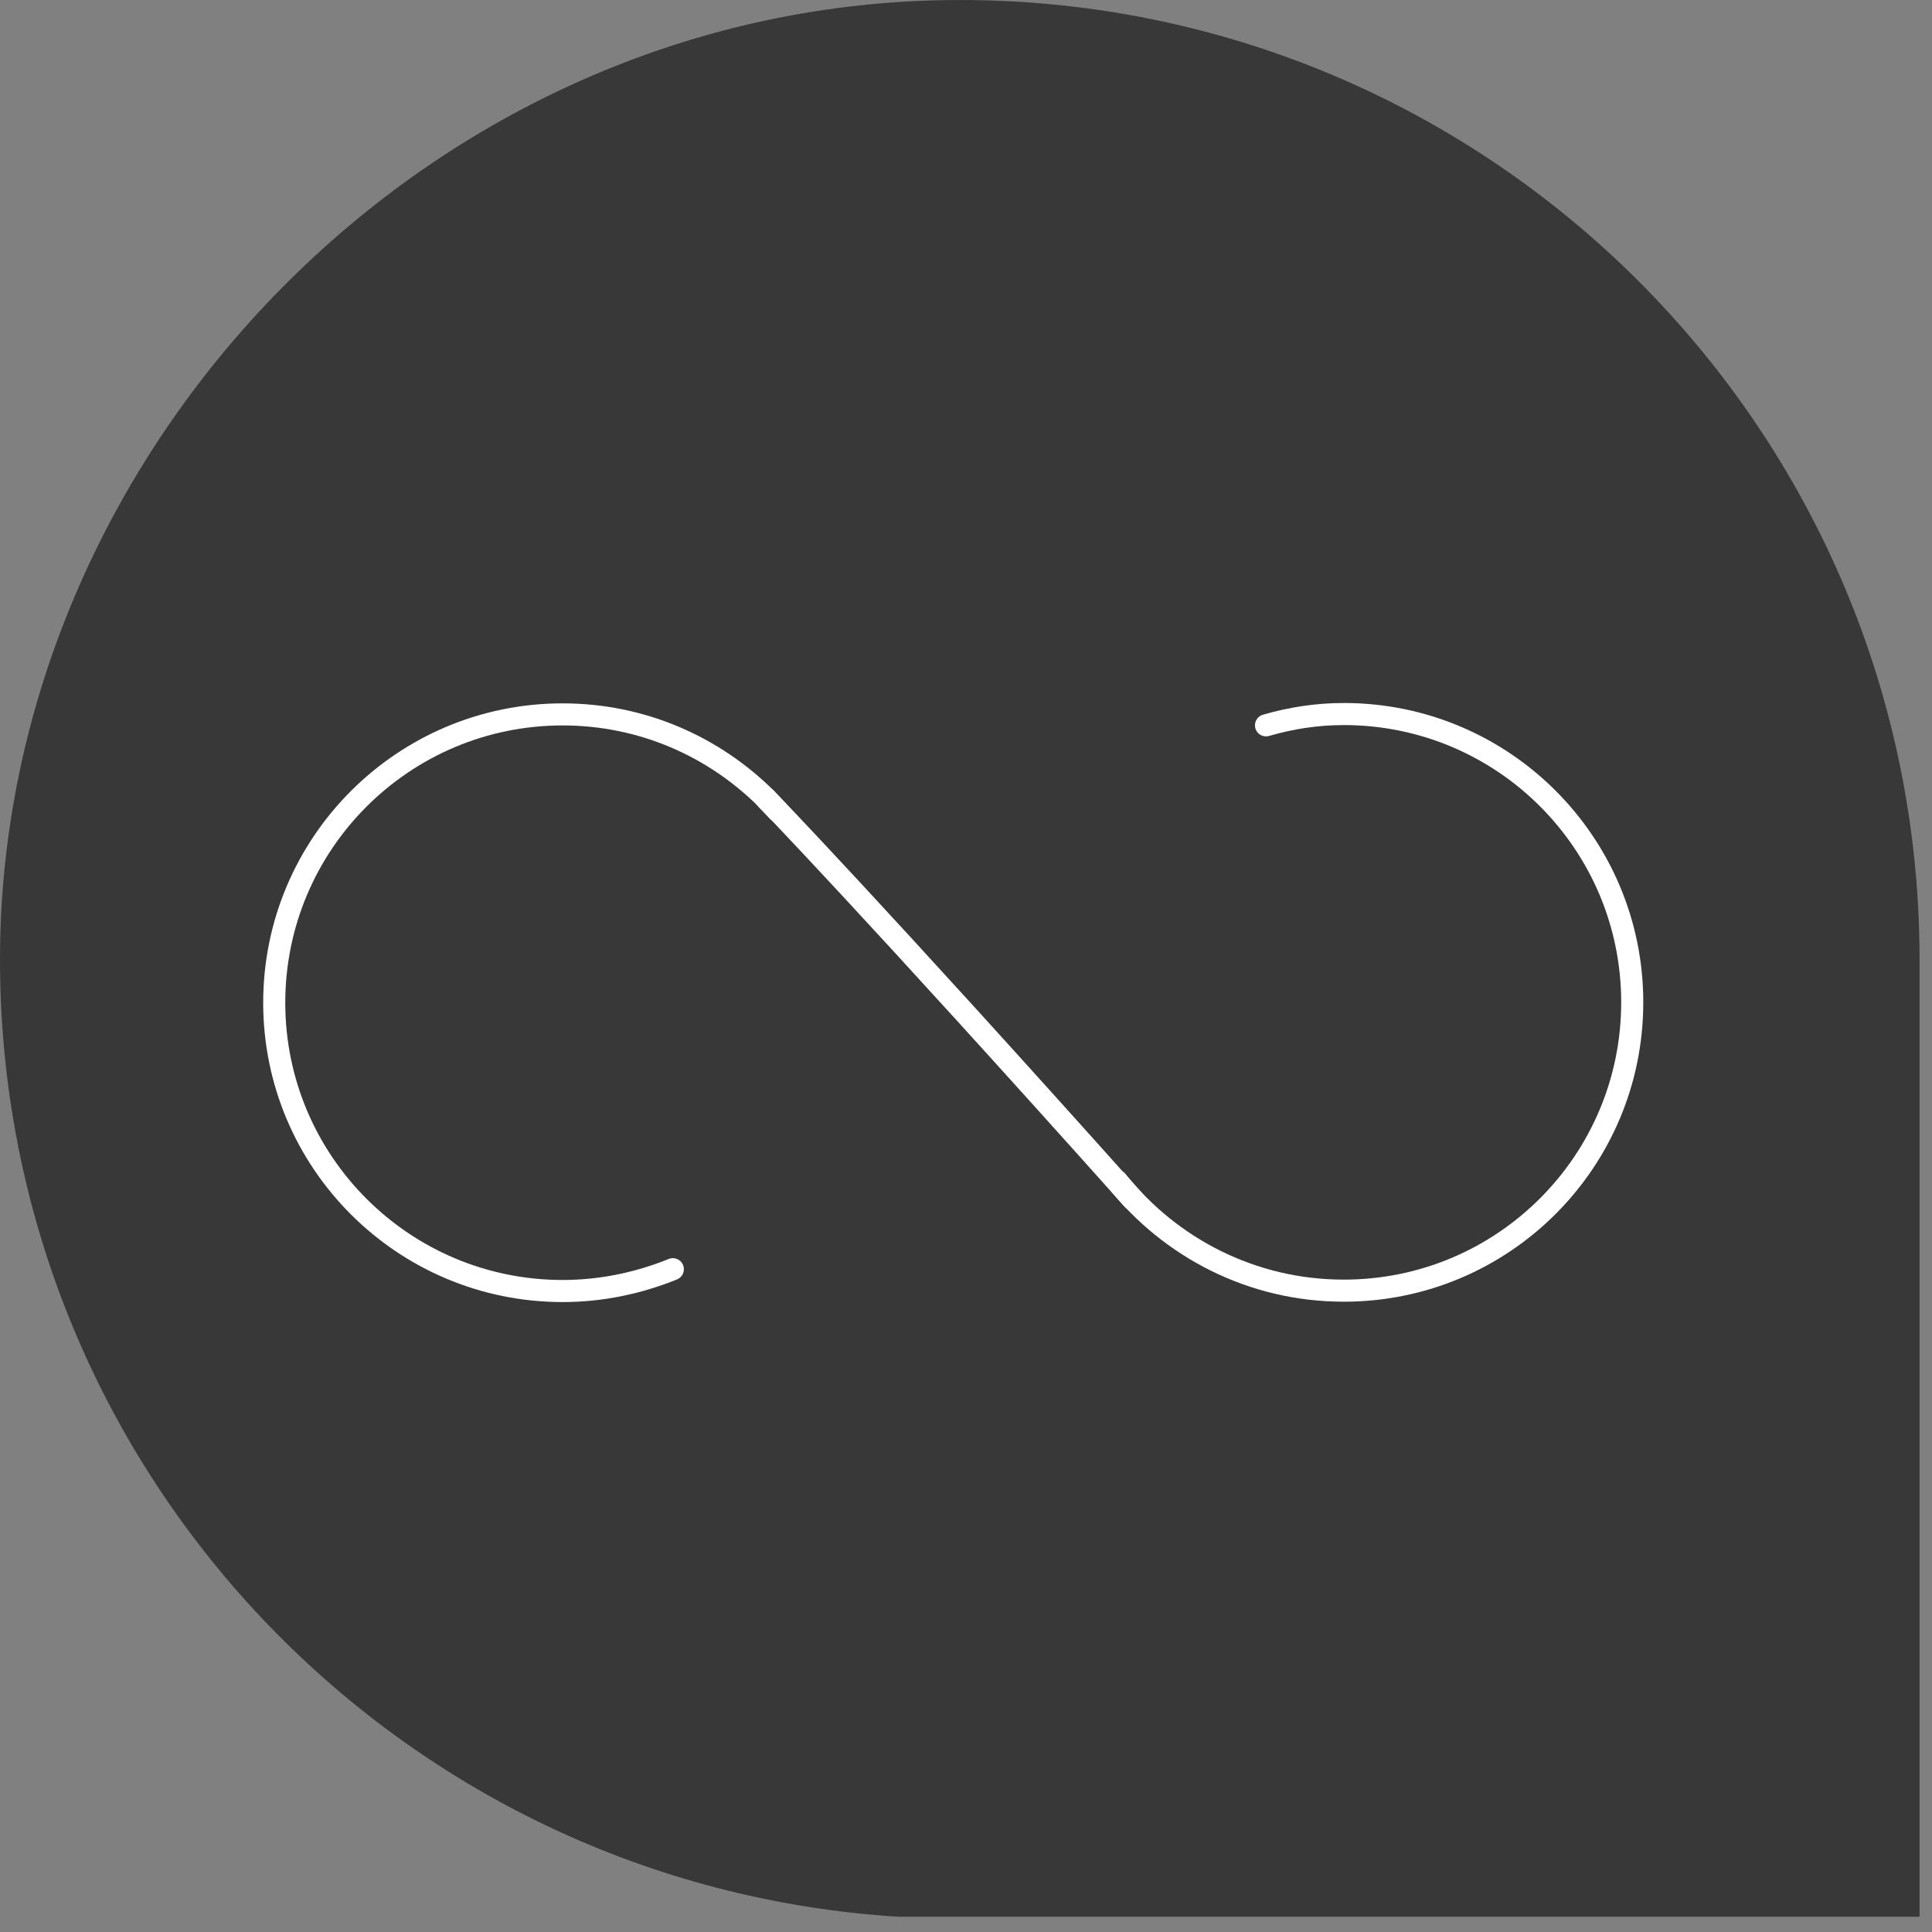 <svg xmlns="http://www.w3.org/2000/svg" width="70" height="70" viewBox="0 0 70 70" fill="none"><rect x="0" y="0" width="70" height="70" fill="#808080" stroke="none"/><path d="M69.549 34.763V69.447H32.666C32.666 69.447 32.587 69.447 32.548 69.447C14.376 68.314 0 53.218 0 34.763C0 16.308 15.562 0 34.775 0C53.987 0 69.549 15.57 69.549 34.763Z" fill="#383838"></path><path d="M24.378 45.986C23.139 46.487 21.795 46.776 20.385 46.776C14.614 46.776 9.936 42.1 9.936 36.331C9.936 30.561 14.614 25.884 20.385 25.884C23.258 25.884 25.854 27.044 27.751 28.927C27.751 28.927 27.777 28.954 27.791 28.98C27.857 29.046 27.988 29.178 28.186 29.389" stroke="white" stroke-width="0.8" stroke-linecap="round" stroke-linejoin="round"></path><path d="M45.87 26.28C46.779 26.016 47.715 25.871 48.69 25.871C54.462 25.871 59.139 30.548 59.139 36.317C59.139 42.087 54.462 46.763 48.69 46.763C45.356 46.763 42.404 45.209 40.467 42.785" stroke="white" stroke-width="0.8" stroke-linecap="round" stroke-linejoin="round"></path><path d="M27.751 28.927C27.751 28.927 31.638 32.932 41.047 43.457" stroke="white" stroke-width="0.8" stroke-linecap="round" stroke-linejoin="round"></path></svg>